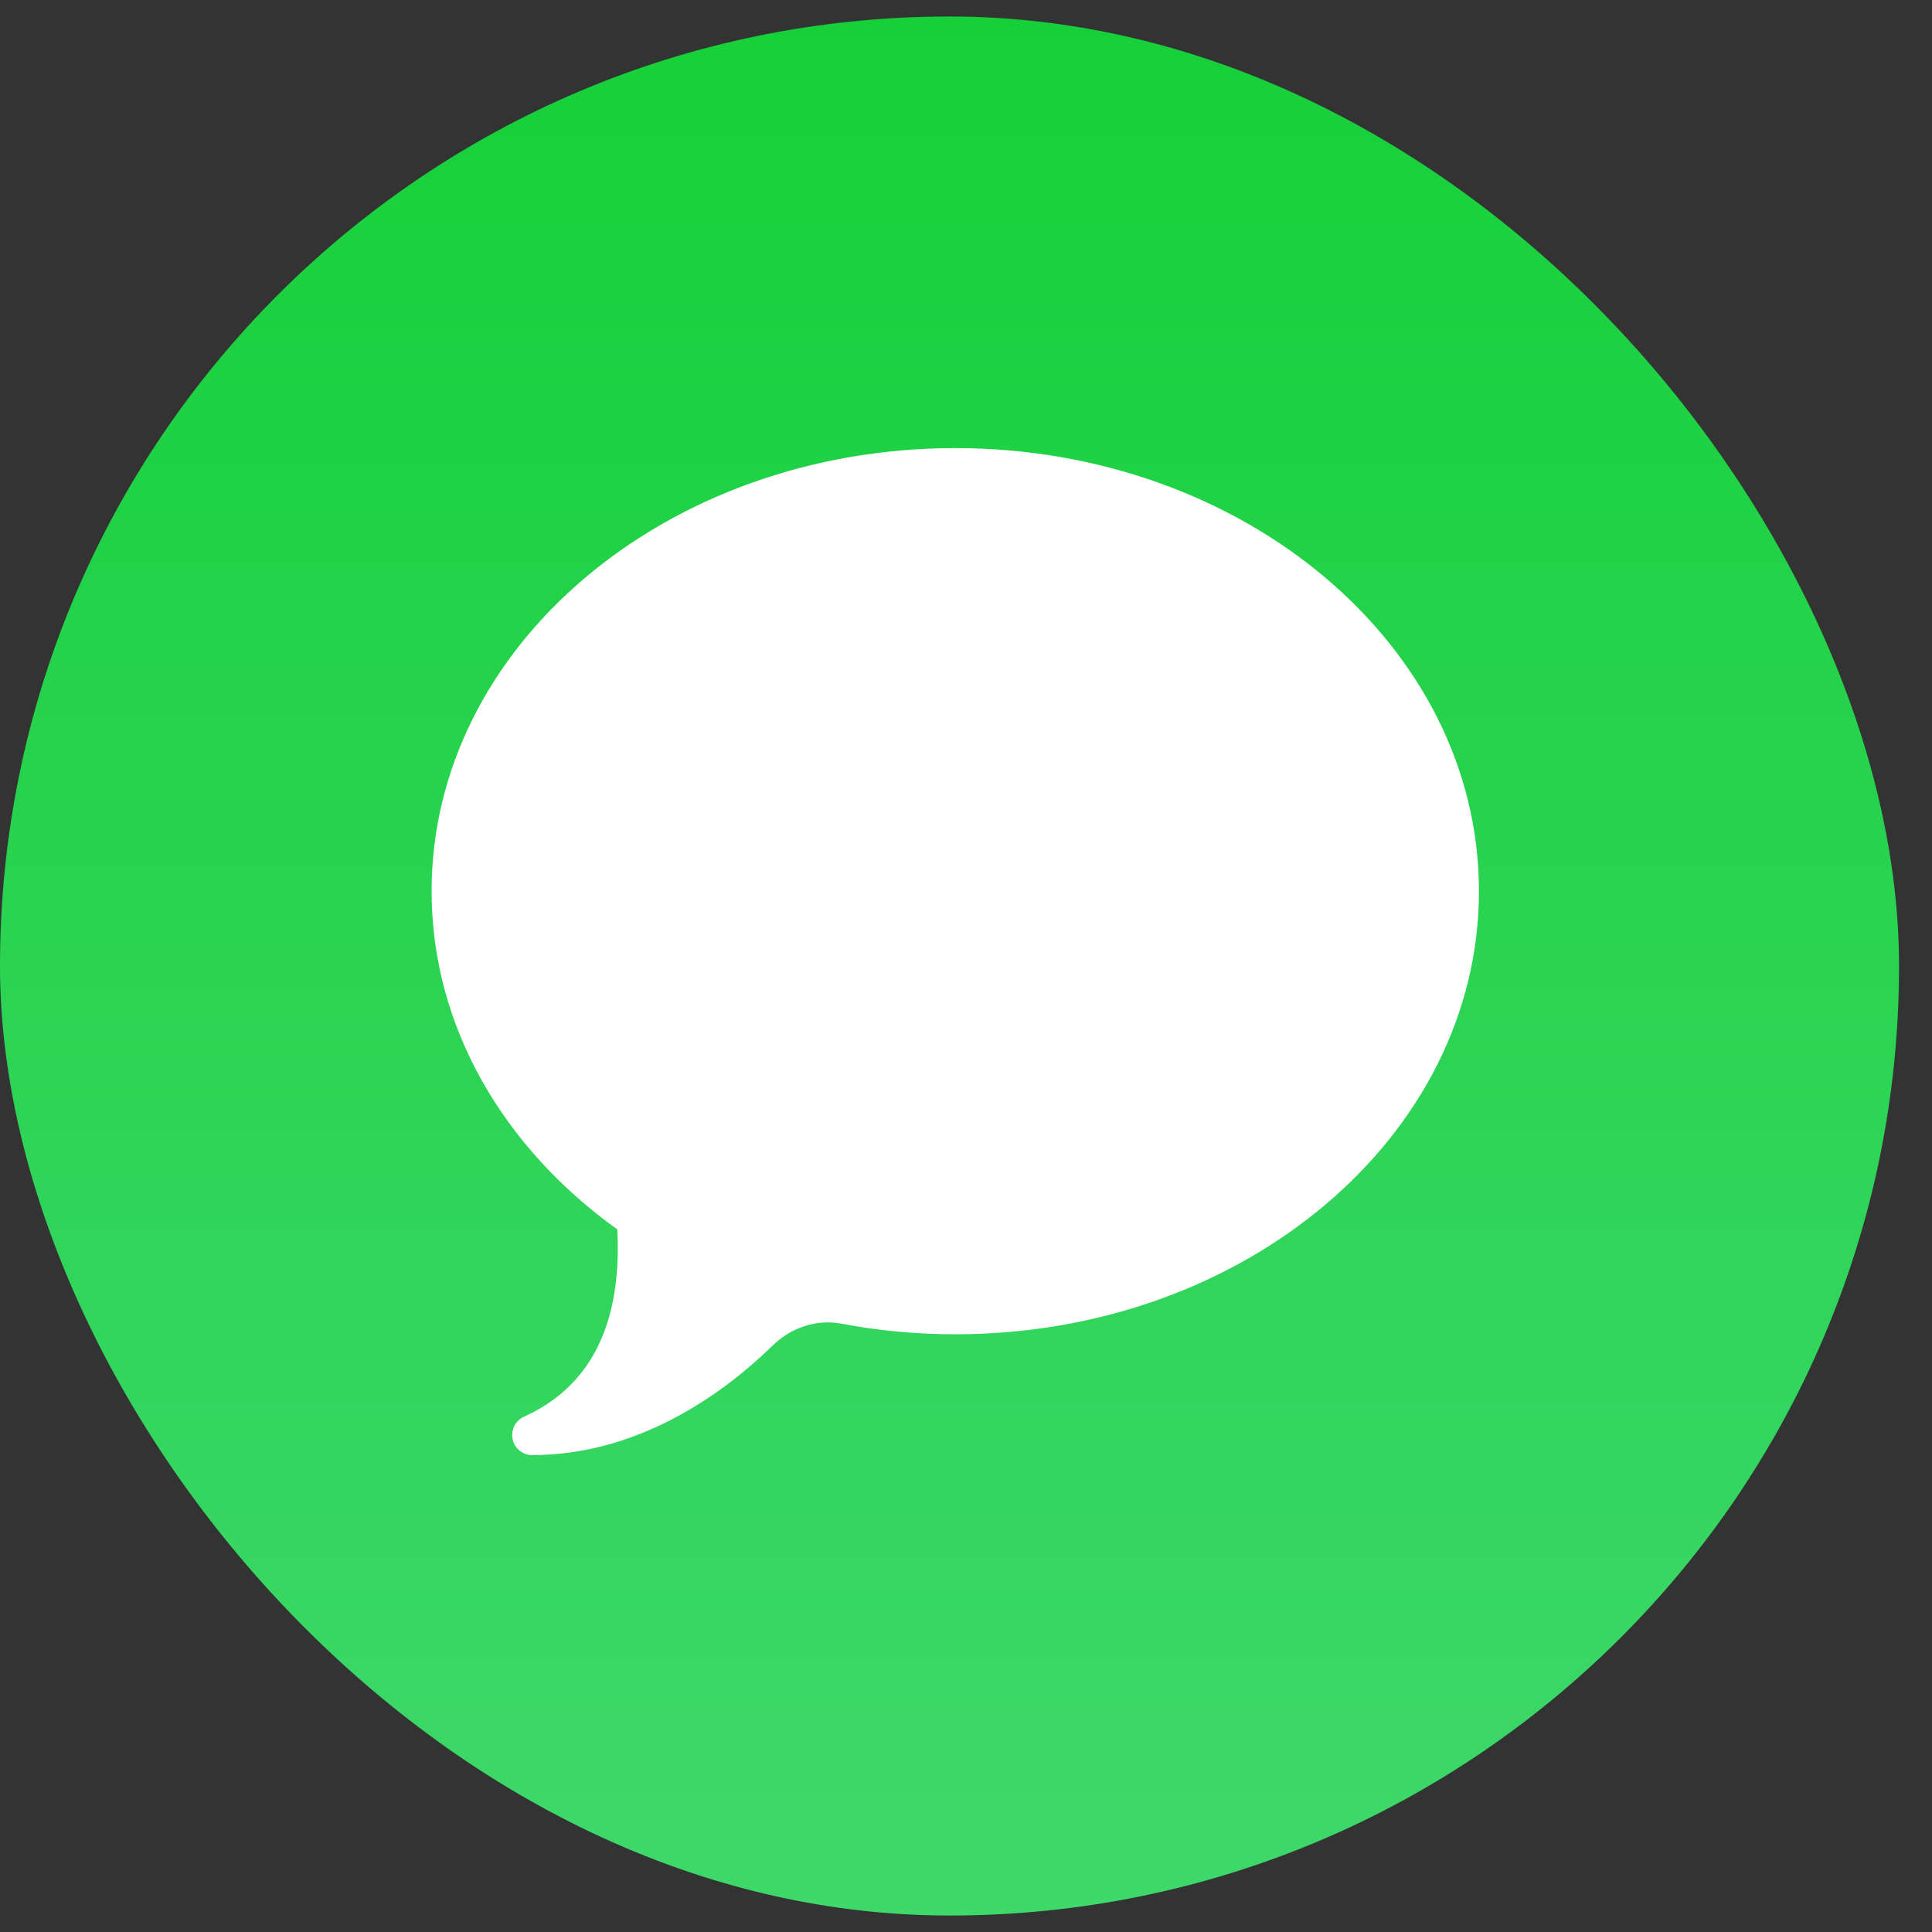 <svg width="48" height="48" viewBox="0 0 48 48" fill="none" xmlns="http://www.w3.org/2000/svg">
<rect x="0" y="0" width="48" height="48" fill="#333333" stroke="none"/>
<rect y="0.41" width="47.181" height="47.181" rx="23.59" fill="url(#paint0_linear_59_409)"/>
<path d="M23.733 11.133C16.548 11.133 10.723 16.061 10.723 22.141C10.723 25.512 12.518 28.525 15.338 30.545C15.41 32.082 15.172 34.205 13.051 35.183L13.047 35.185C12.952 35.221 12.871 35.285 12.813 35.368C12.755 35.452 12.725 35.551 12.725 35.652C12.725 35.785 12.777 35.912 12.871 36.006C12.965 36.1 13.092 36.153 13.225 36.153C13.237 36.153 13.248 36.151 13.26 36.151C13.263 36.151 13.265 36.151 13.268 36.151C15.704 36.135 17.772 34.819 19.198 33.428C19.651 32.986 20.281 32.769 20.903 32.886C21.814 33.059 22.761 33.15 23.733 33.15C30.919 33.15 36.744 28.221 36.744 22.141C36.744 16.061 30.919 11.133 23.733 11.133Z" fill="white"/>
<defs>
<linearGradient id="paint0_linear_59_409" x1="23.59" y1="0.41" x2="23.59" y2="47.59" gradientUnits="userSpaceOnUse">
<stop stop-color="#16D039"/>
<stop offset="1" stop-color="#3ED86B"/>
</linearGradient>
</defs>
</svg>
